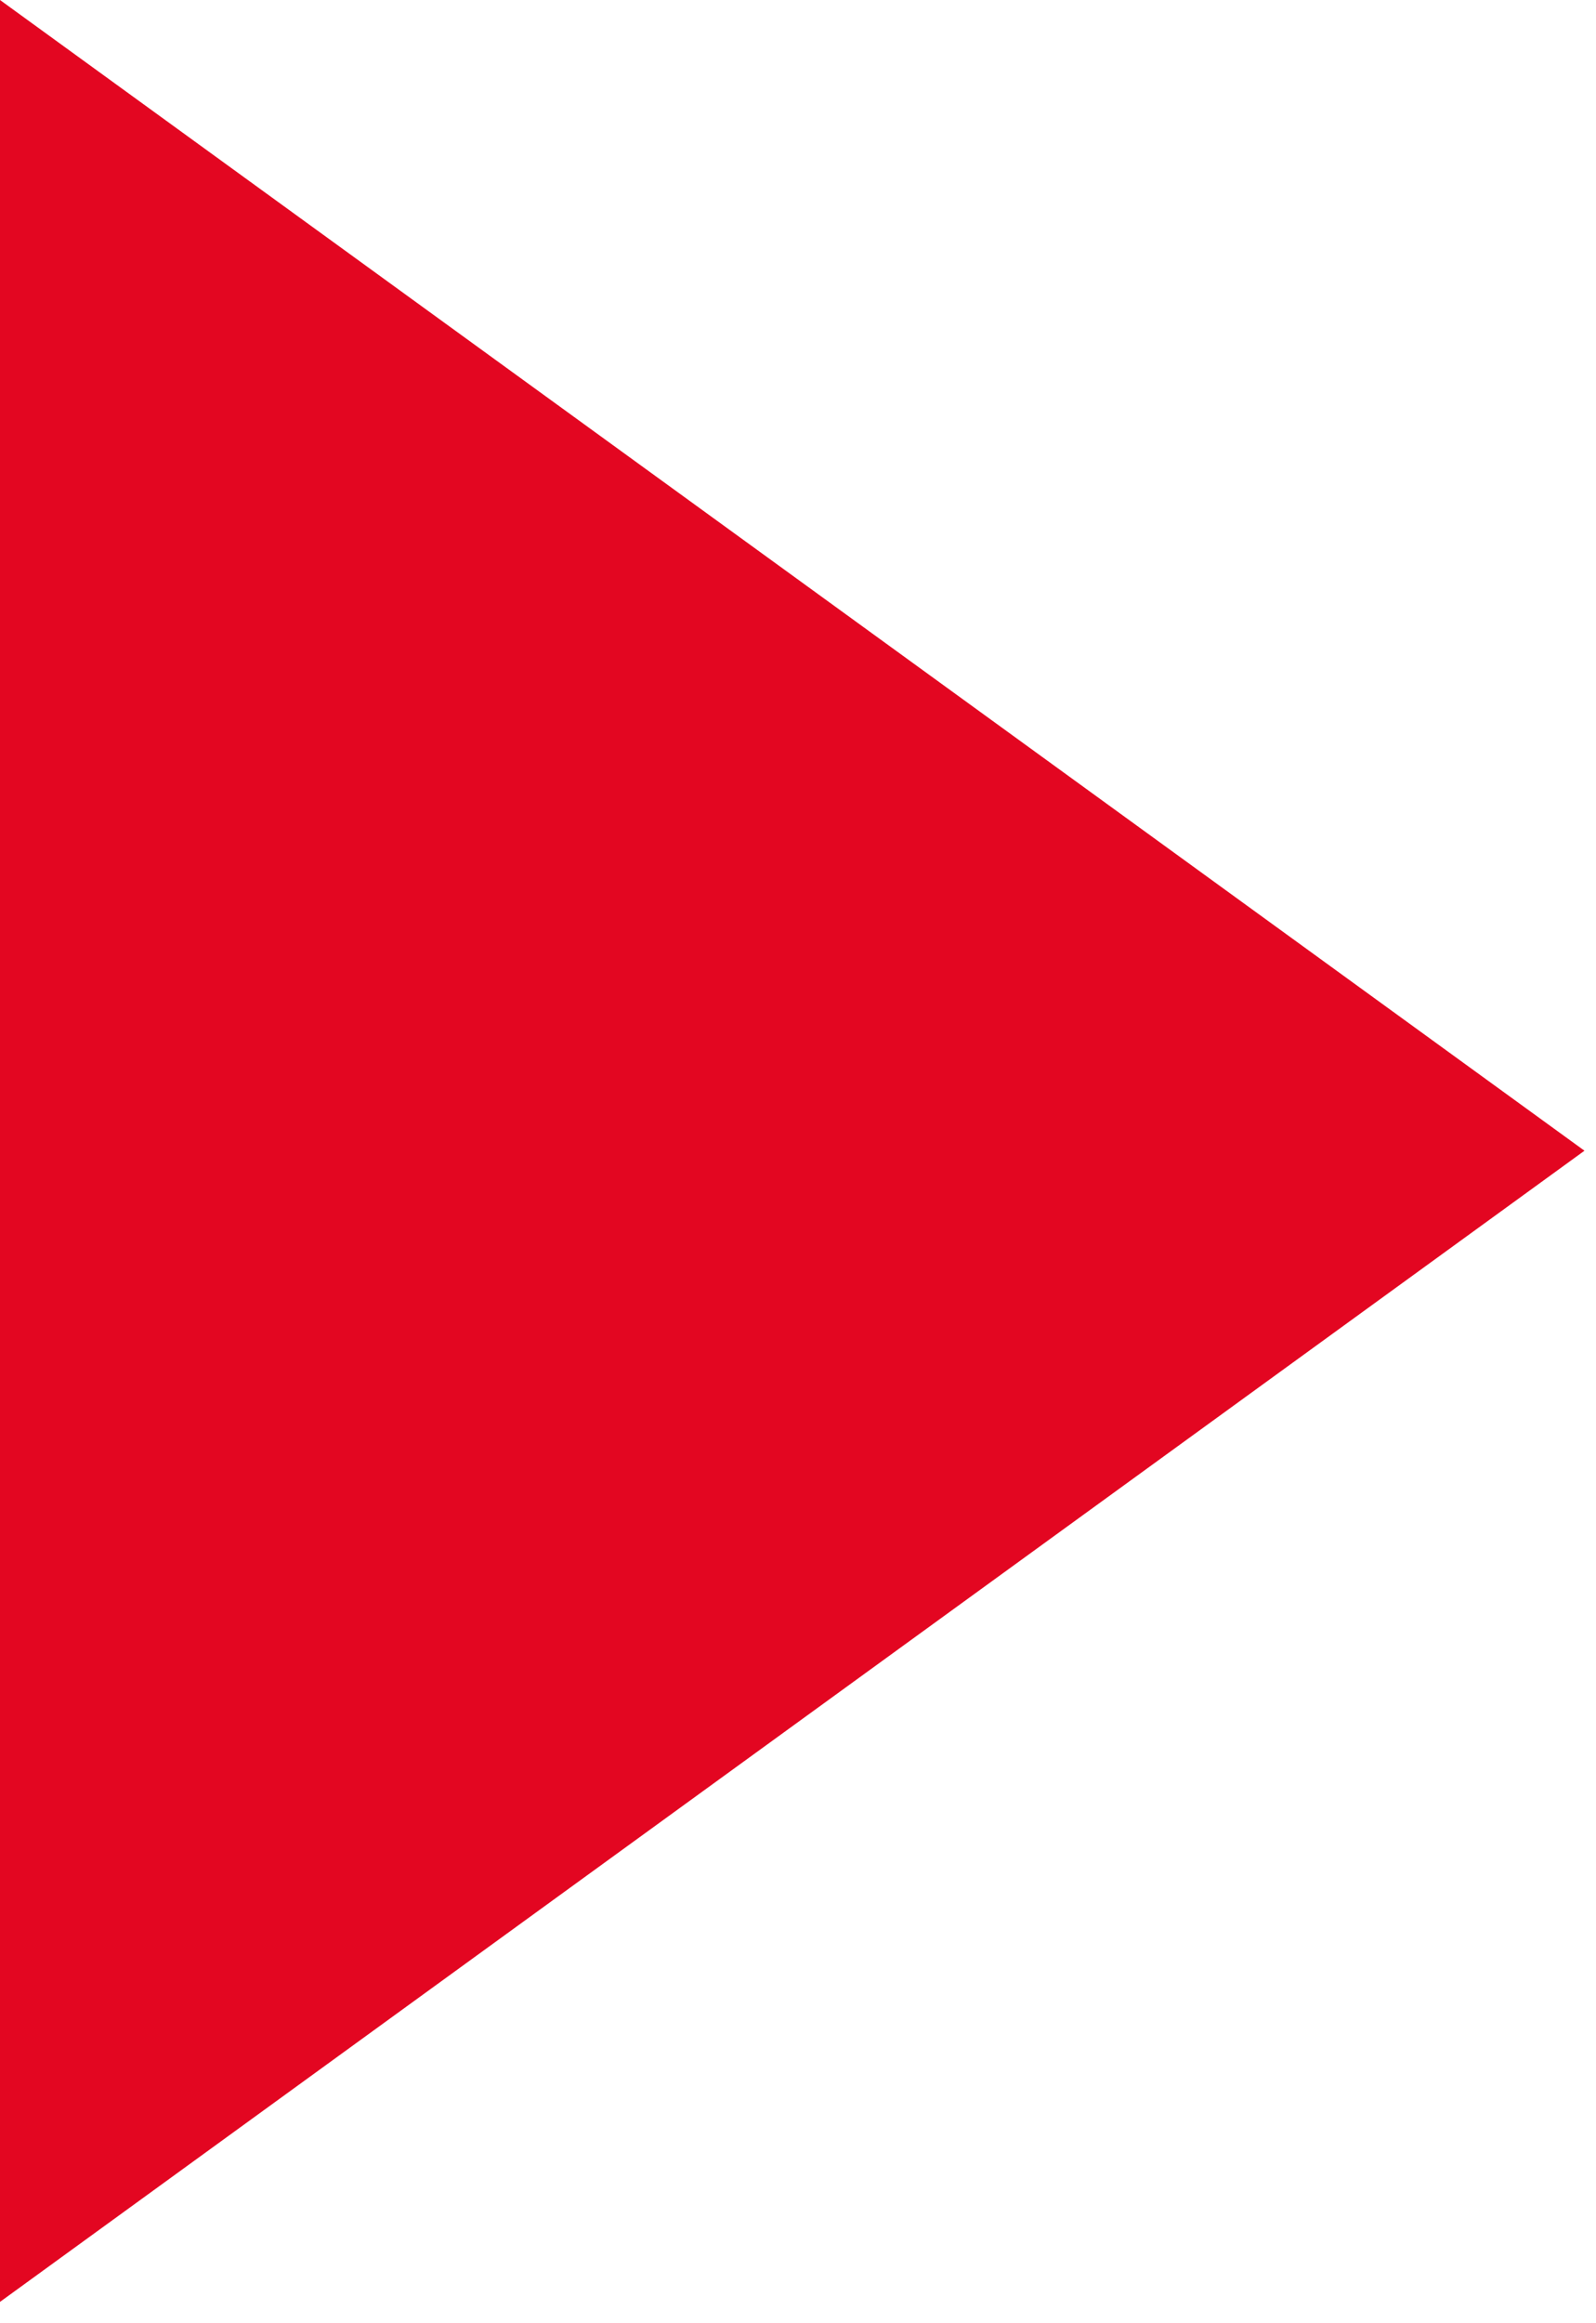 
<svg width="44px" height="64px" viewBox="0 0 44 64" version="1.1" xmlns="http://www.w3.org/2000/svg" xmlns:xlink="http://www.w3.org/1999/xlink" id="expertises-symbol-beak-red">
    <g id="Group" stroke="none" stroke-width="1" fill="none" fill-rule="evenodd">
        <g id="Group" transform="translate(-698, -468)" fill="#E30621">
            <g id="Group" transform="translate(0, 100)">
                <polygon id="Fill-3" points="698 431.412 741.682 399.7 698 368"></polygon>
            </g>
        </g>
    </g>
</svg>